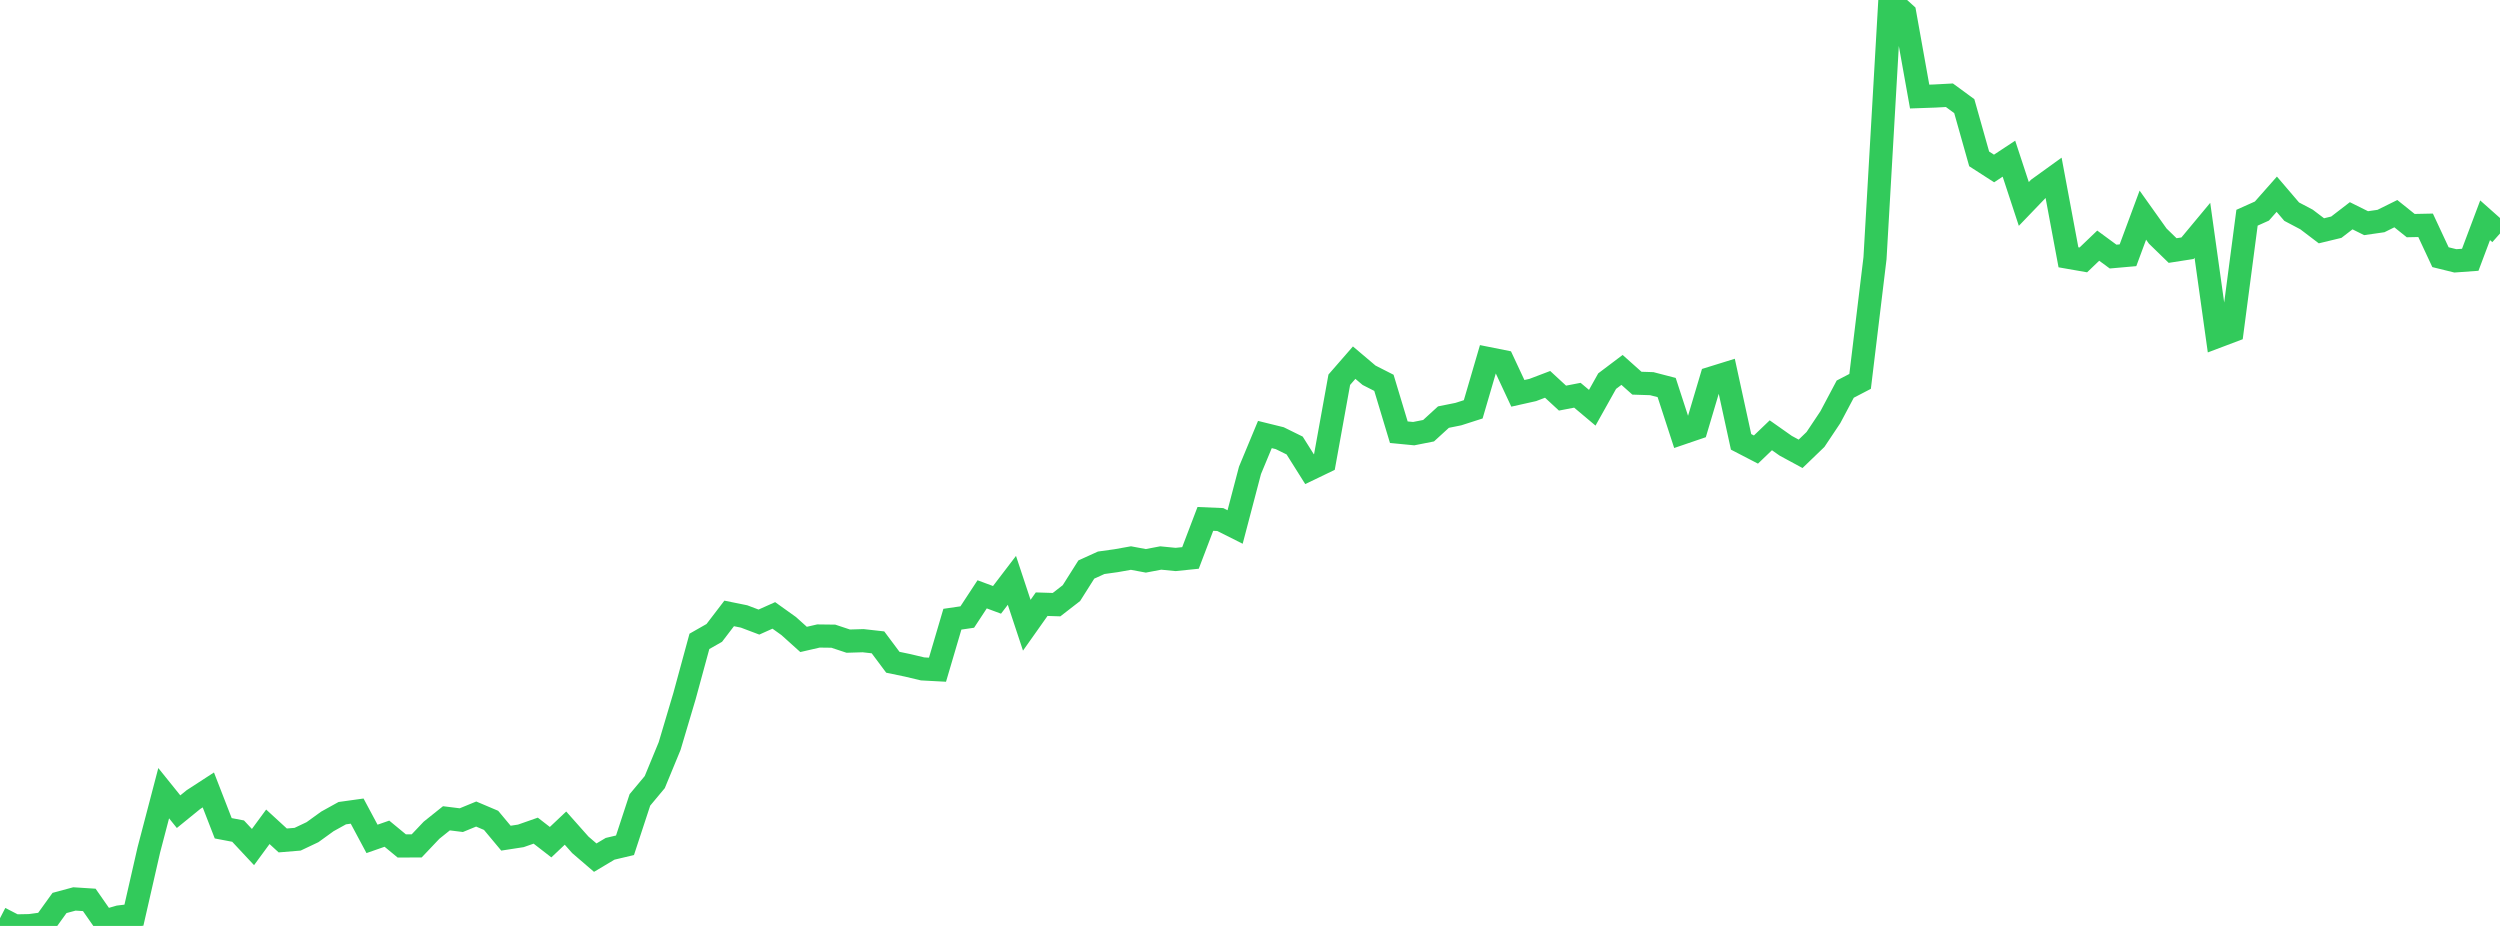 <?xml version="1.0" standalone="no"?>
<!DOCTYPE svg PUBLIC "-//W3C//DTD SVG 1.1//EN" "http://www.w3.org/Graphics/SVG/1.1/DTD/svg11.dtd">

<svg width="135" height="50" viewBox="0 0 135 50" preserveAspectRatio="none" 
  xmlns="http://www.w3.org/2000/svg"
  xmlns:xlink="http://www.w3.org/1999/xlink">


<polyline points="0.0, 49.584 0.804, 50.0 1.607, 49.984 2.411, 49.876 3.214, 48.76 4.018, 48.543 4.821, 48.594 5.625, 49.748 6.429, 49.516 7.232, 49.419 8.036, 45.898 8.839, 42.832 9.643, 43.831 10.446, 43.178 11.25, 42.656 12.054, 44.727 12.857, 44.88 13.661, 45.741 14.464, 44.647 15.268, 45.384 16.071, 45.318 16.875, 44.937 17.679, 44.356 18.482, 43.911 19.286, 43.799 20.089, 45.3 20.893, 45.019 21.696, 45.681 22.5, 45.679 23.304, 44.831 24.107, 44.188 24.911, 44.288 25.714, 43.958 26.518, 44.299 27.321, 45.261 28.125, 45.137 28.929, 44.855 29.732, 45.477 30.536, 44.718 31.339, 45.622 32.143, 46.313 32.946, 45.835 33.75, 45.645 34.554, 43.196 35.357, 42.234 36.161, 40.285 36.964, 37.585 37.768, 34.634 38.571, 34.177 39.375, 33.125 40.179, 33.288 40.982, 33.592 41.786, 33.232 42.589, 33.806 43.393, 34.529 44.196, 34.344 45.0, 34.354 45.804, 34.621 46.607, 34.597 47.411, 34.687 48.214, 35.762 49.018, 35.93 49.821, 36.121 50.625, 36.164 51.429, 33.437 52.232, 33.32 53.036, 32.094 53.839, 32.392 54.643, 31.339 55.446, 33.763 56.25, 32.626 57.054, 32.651 57.857, 32.028 58.661, 30.755 59.464, 30.39 60.268, 30.278 61.071, 30.135 61.875, 30.285 62.679, 30.132 63.482, 30.211 64.286, 30.129 65.089, 28.021 65.893, 28.055 66.696, 28.458 67.5, 25.398 68.304, 23.464 69.107, 23.662 69.911, 24.058 70.714, 25.335 71.518, 24.948 72.321, 20.506 73.125, 19.583 73.929, 20.264 74.732, 20.673 75.536, 23.339 76.339, 23.417 77.143, 23.258 77.946, 22.524 78.75, 22.362 79.554, 22.104 80.357, 19.361 81.161, 19.522 81.964, 21.24 82.768, 21.06 83.571, 20.755 84.375, 21.498 85.179, 21.343 85.982, 22.018 86.786, 20.581 87.589, 19.975 88.393, 20.692 89.196, 20.718 90.0, 20.927 90.804, 23.396 91.607, 23.122 92.411, 20.421 93.214, 20.172 94.018, 23.86 94.821, 24.276 95.625, 23.505 96.429, 24.071 97.232, 24.506 98.036, 23.732 98.839, 22.529 99.643, 21.013 100.446, 20.595 101.25, 13.943 102.054, 0.0 102.857, 0.727 103.661, 5.214 104.464, 5.186 105.268, 5.143 106.071, 5.731 106.875, 8.58 107.679, 9.098 108.482, 8.568 109.286, 11.013 110.089, 10.177 110.893, 9.597 111.696, 13.894 112.5, 14.035 113.304, 13.265 114.107, 13.855 114.911, 13.784 115.714, 11.618 116.518, 12.748 117.321, 13.529 118.125, 13.404 118.929, 12.438 119.732, 18.17 120.536, 17.866 121.339, 11.757 122.143, 11.397 122.946, 10.488 123.75, 11.429 124.554, 11.853 125.357, 12.463 126.161, 12.269 126.964, 11.651 127.768, 12.051 128.571, 11.936 129.375, 11.538 130.179, 12.183 130.982, 12.166 131.786, 13.888 132.589, 14.086 133.393, 14.028 134.196, 11.894 135.0, 12.608" fill="none" stroke="#32ca5b" stroke-width="1.25"/>

</svg>